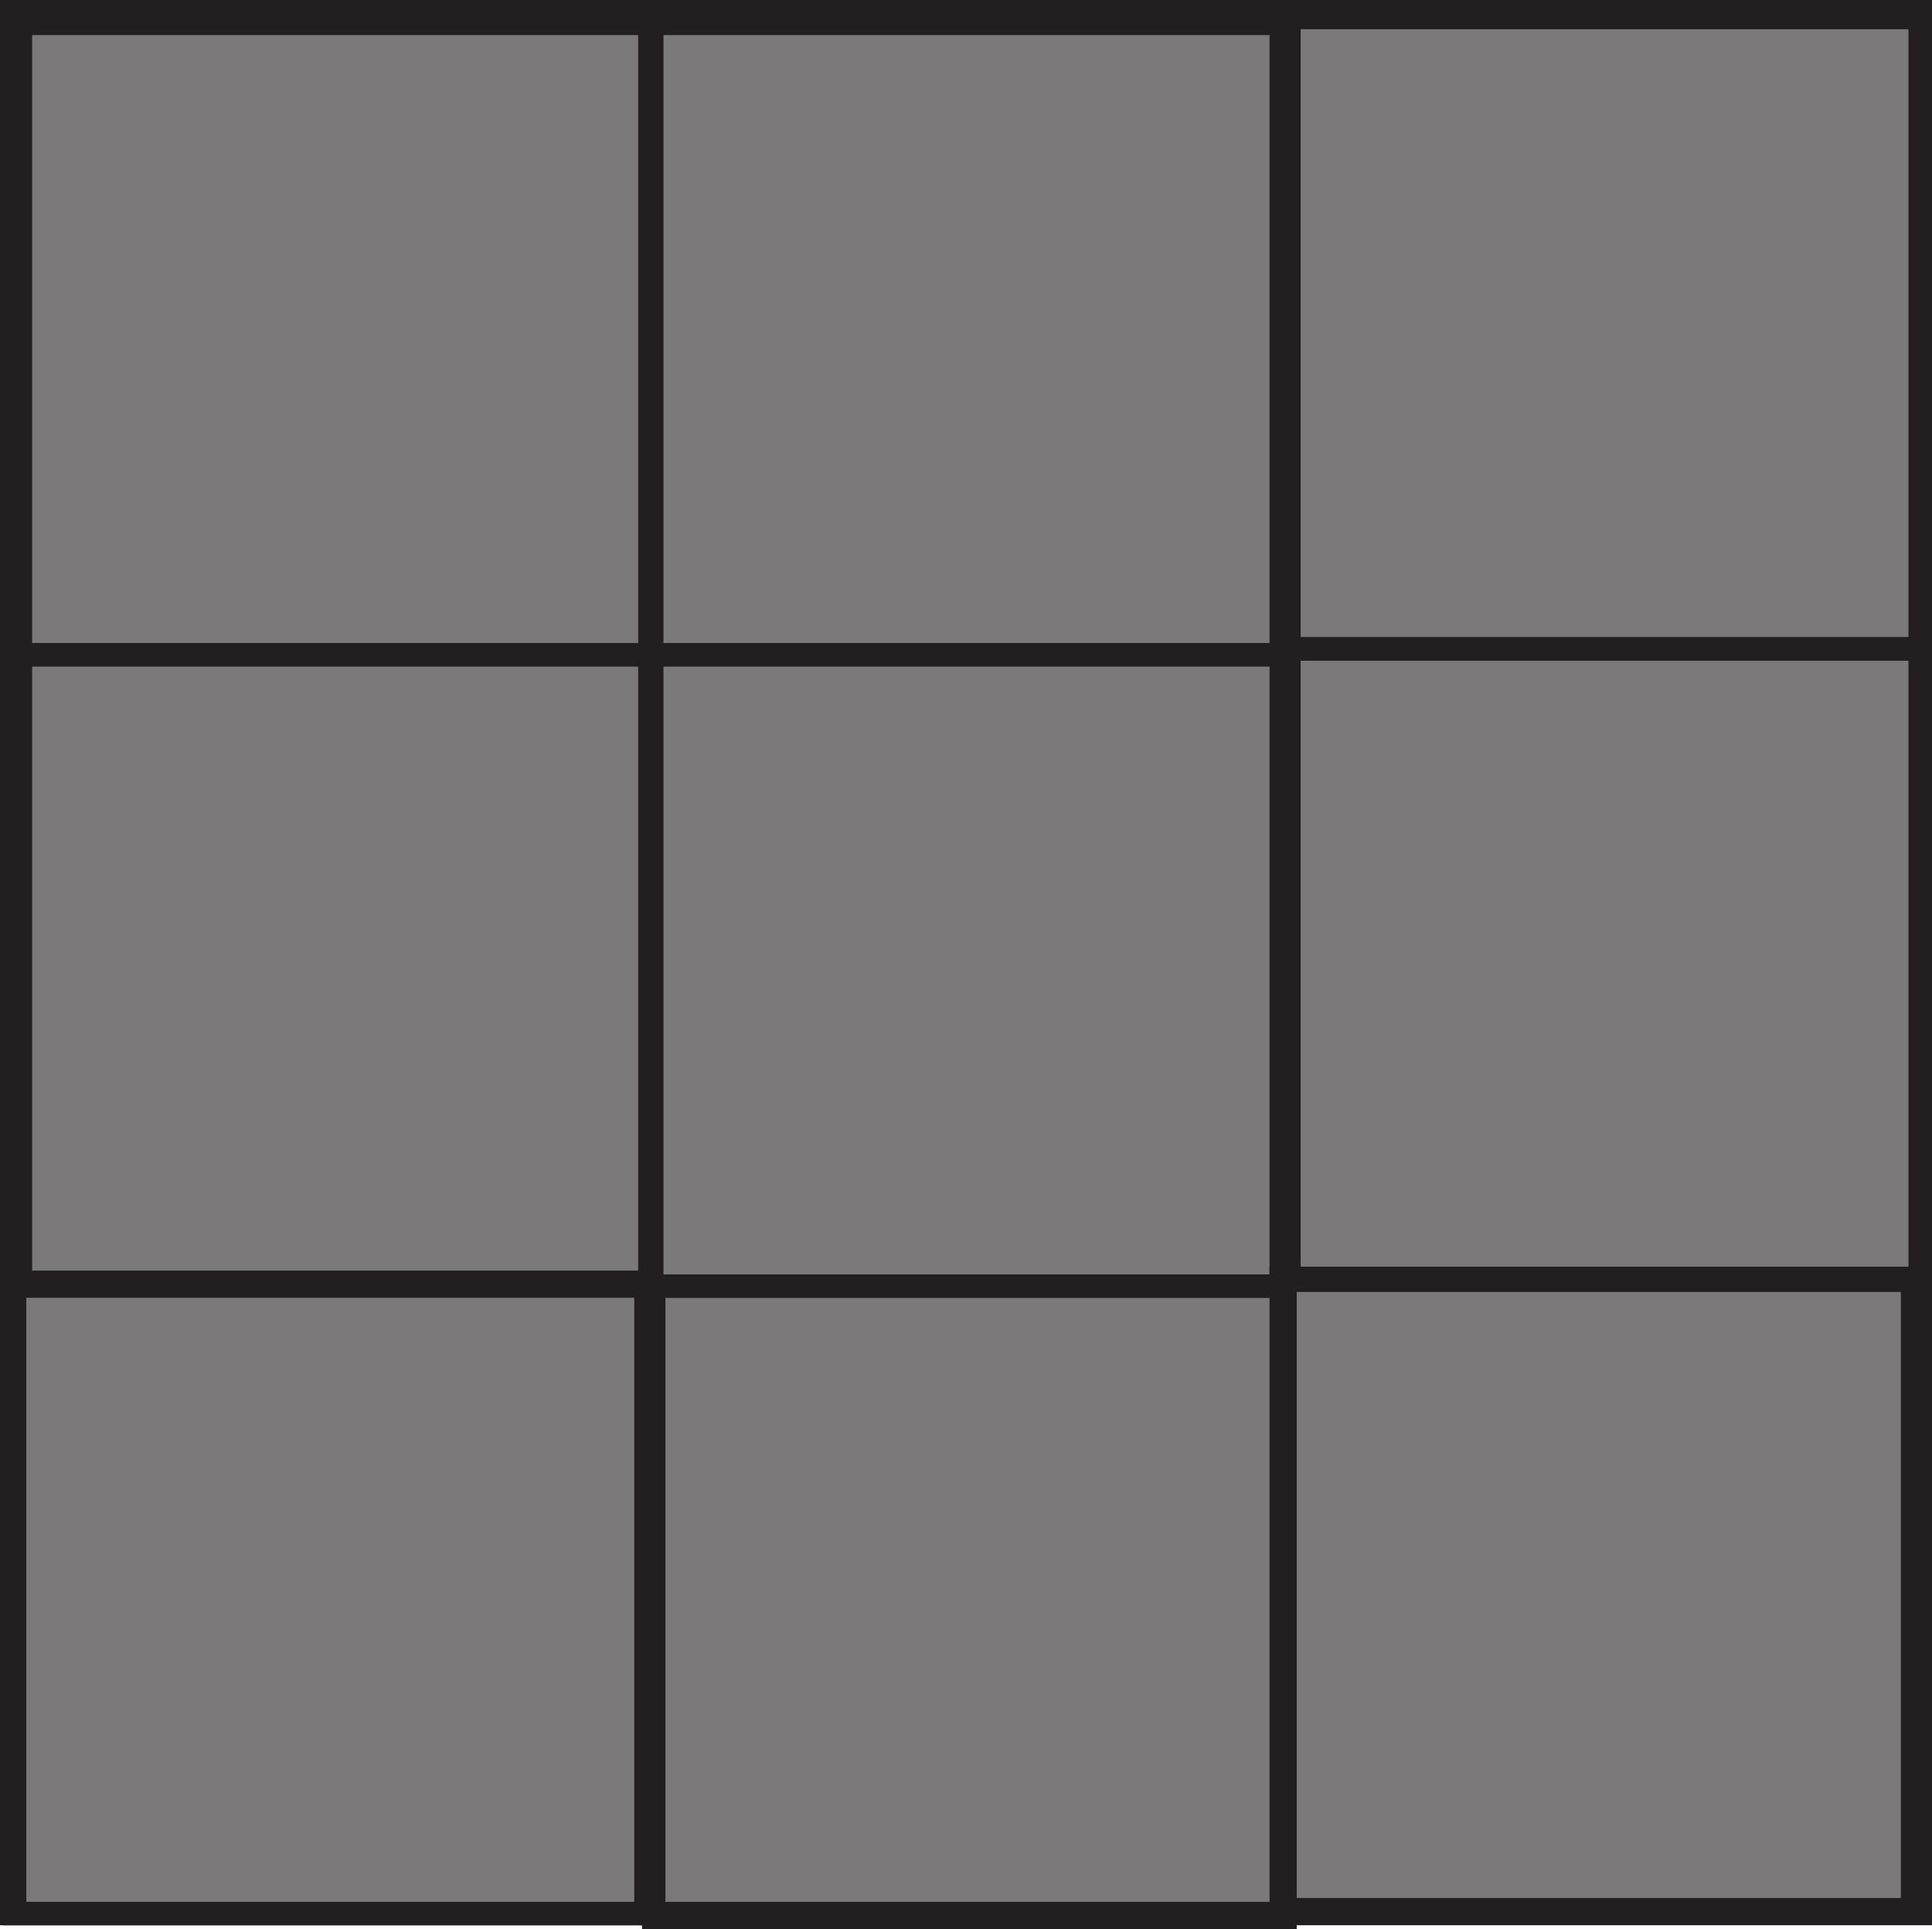 <?xml version="1.0" encoding="UTF-8"?>
<svg xmlns="http://www.w3.org/2000/svg" xmlns:xlink="http://www.w3.org/1999/xlink" width="82.625pt" height="82.5pt" viewBox="0 0 82.625 82.5" version="1.1">
<defs>
<clipPath id="clip1">
  <path d="M 1 0 L 82.625 0 L 82.625 82 L 1 82 Z M 1 0 "/>
</clipPath>
<clipPath id="clip2">
  <path d="M 0 54 L 29 54 L 29 82.5 L 0 82.5 Z M 0 54 "/>
</clipPath>
<clipPath id="clip3">
  <path d="M 27 54 L 56 54 L 56 82.5 L 27 82.5 Z M 27 54 "/>
</clipPath>
<clipPath id="clip4">
  <path d="M 54 27 L 82.625 27 L 82.625 56 L 54 56 Z M 54 27 "/>
</clipPath>
<clipPath id="clip5">
  <path d="M 54 0 L 82.625 0 L 82.625 29 L 54 29 Z M 54 0 "/>
</clipPath>
<clipPath id="clip6">
  <path d="M 54 54 L 82.625 54 L 82.625 82.5 L 54 82.5 Z M 54 54 "/>
</clipPath>
</defs>
<g id="surface1">
<g clip-path="url(#clip1)" clip-rule="nonzero">
<path style=" stroke:none;fill-rule:nonzero;fill:rgb(48.238%,47.296%,47.53%);fill-opacity:1;" d="M 1.039 81.5 L 82.125 81.5 L 82.125 0.668 L 1.039 0.668 Z M 1.039 81.5 "/>
</g>
<path style="fill:none;stroke-width:1;stroke-linecap:butt;stroke-linejoin:miter;stroke:rgb(13.73%,12.16%,12.549%);stroke-opacity:1;stroke-miterlimit:4;" d="M 27.875 54.5 L 0.875 54.5 L 0.875 81.5 L 27.875 81.5 Z M 27.875 54.5 " transform="matrix(1,0,0,-1,0,82.5)"/>
<path style="fill:none;stroke-width:1;stroke-linecap:butt;stroke-linejoin:miter;stroke:rgb(13.73%,12.16%,12.549%);stroke-opacity:1;stroke-miterlimit:4;" d="M 54.793 54.5 L 27.793 54.5 L 27.793 81.5 L 54.793 81.5 Z M 54.793 54.5 " transform="matrix(1,0,0,-1,0,82.5)"/>
<path style="fill:none;stroke-width:1;stroke-linecap:butt;stroke-linejoin:miter;stroke:rgb(13.73%,12.16%,12.549%);stroke-opacity:1;stroke-miterlimit:4;" d="M 27.875 27.5 L 0.875 27.5 L 0.875 54.5 L 27.875 54.5 Z M 27.875 27.5 " transform="matrix(1,0,0,-1,0,82.5)"/>
<path style="fill:none;stroke-width:1;stroke-linecap:butt;stroke-linejoin:miter;stroke:rgb(13.73%,12.16%,12.549%);stroke-opacity:1;stroke-miterlimit:4;" d="M 54.793 27.5 L 27.793 27.5 L 27.793 54.5 L 54.793 54.5 Z M 54.793 27.5 " transform="matrix(1,0,0,-1,0,82.5)"/>
<g clip-path="url(#clip2)" clip-rule="nonzero">
<path style="fill:none;stroke-width:1;stroke-linecap:butt;stroke-linejoin:miter;stroke:rgb(13.73%,12.16%,12.549%);stroke-opacity:1;stroke-miterlimit:4;" d="M 27.625 0.664 L 0.625 0.664 L 0.625 27.664 L 27.625 27.664 Z M 27.625 0.664 " transform="matrix(1,0,0,-1,0,82.5)"/>
</g>
<g clip-path="url(#clip3)" clip-rule="nonzero">
<path style="fill:none;stroke-width:1;stroke-linecap:butt;stroke-linejoin:miter;stroke:rgb(13.73%,12.16%,12.549%);stroke-opacity:1;stroke-miterlimit:4;" d="M 54.957 0.5 L 27.957 0.5 L 27.957 27.5 L 54.957 27.5 Z M 54.957 0.5 " transform="matrix(1,0,0,-1,0,82.5)"/>
</g>
<g clip-path="url(#clip4)" clip-rule="nonzero">
<path style="fill:none;stroke-width:1;stroke-linecap:butt;stroke-linejoin:miter;stroke:rgb(13.73%,12.16%,12.549%);stroke-opacity:1;stroke-miterlimit:4;" d="M 82.125 27.75 L 55.125 27.75 L 55.125 54.75 L 82.125 54.75 Z M 82.125 27.75 " transform="matrix(1,0,0,-1,0,82.5)"/>
</g>
<g clip-path="url(#clip5)" clip-rule="nonzero">
<path style="fill:none;stroke-width:1;stroke-linecap:butt;stroke-linejoin:miter;stroke:rgb(13.73%,12.16%,12.549%);stroke-opacity:1;stroke-miterlimit:4;" d="M 82.125 54.75 L 55.125 54.75 L 55.125 81.75 L 82.125 81.75 Z M 82.125 54.75 " transform="matrix(1,0,0,-1,0,82.5)"/>
</g>
<g clip-path="url(#clip6)" clip-rule="nonzero">
<path style="fill:none;stroke-width:1;stroke-linecap:butt;stroke-linejoin:miter;stroke:rgb(13.73%,12.16%,12.549%);stroke-opacity:1;stroke-miterlimit:4;" d="M 81.793 0.832 L 54.793 0.832 L 54.793 27.832 L 81.793 27.832 Z M 81.793 0.832 " transform="matrix(1,0,0,-1,0,82.5)"/>
</g>
<path style="fill:none;stroke-width:1;stroke-linecap:butt;stroke-linejoin:miter;stroke:rgb(13.73%,12.16%,12.549%);stroke-opacity:1;stroke-miterlimit:4;" d="M 82.125 0.668 L 0.5 0.668 L 0.5 82 L 82.125 82 Z M 82.125 0.668 " transform="matrix(1,0,0,-1,0,82.5)"/>
</g>
</svg>
